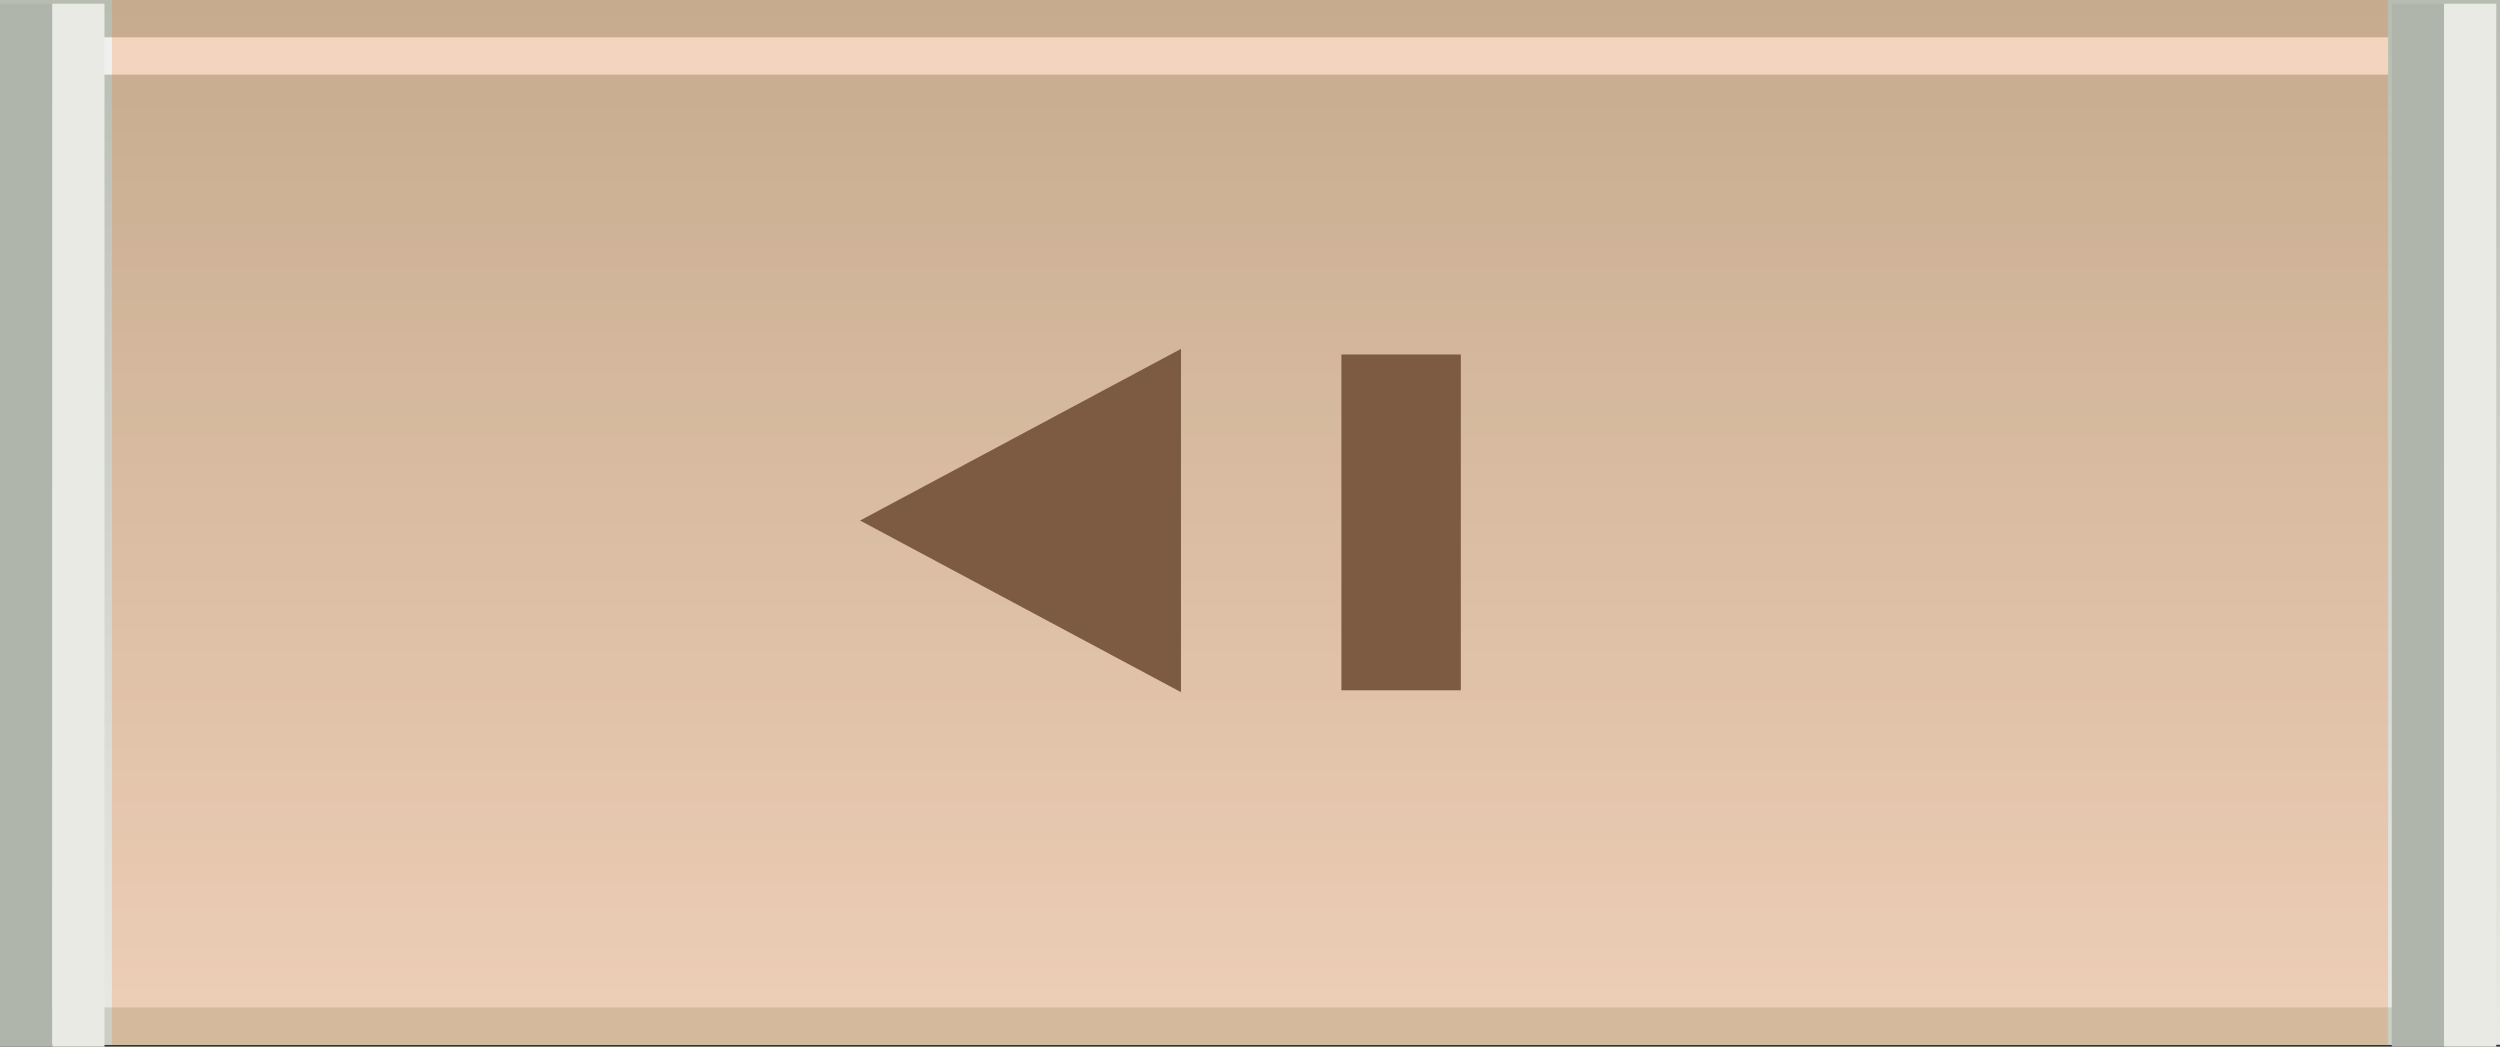 <?xml version="1.0" encoding="UTF-8" standalone="no"?>
<svg xmlns:xlink="http://www.w3.org/1999/xlink" height="28.05px" width="67.0px" xmlns="http://www.w3.org/2000/svg">
  <rect width="100%" height="100%" fill="#333333" stroke="none"/>
  <g transform="matrix(1.0, 0.0, 0.0, 1.0, 0.0, 0.0)">
    <path d="M67.0 28.0 L0.0 28.0 0.0 0.0 67.0 0.0 67.0 28.0" fill="url(#gradient0)" fill-rule="evenodd" stroke="none"/>
    <path d="M2.0 1.0 L64.0 1.0 64.0 2.0 2.0 2.0 2.0 1.0" fill="#f0f1ef" fill-rule="evenodd" stroke="none"/>
    <path d="M64.4 28.0 L1.4 28.0 1.4 27.0 64.4 27.0 64.4 28.0" fill="#cacec3" fill-rule="evenodd" stroke="none"/>
    <path d="M65.5 0.1 L65.5 28.05 64.1 28.05 64.1 0.1 65.5 0.1" fill="#afb5ab" fill-rule="evenodd" stroke="none"/>
    <path d="M65.5 0.1 L66.9 0.1 66.9 28.05 65.5 28.05 65.5 0.1" fill="#eaeae5" fill-rule="evenodd" stroke="none"/>
    <path d="M1.4 28.05 L0.0 28.05 0.0 0.1 1.4 0.1 1.4 28.05" fill="#afb5ab" fill-rule="evenodd" stroke="none"/>
    <path d="M1.4 28.05 L1.4 0.1 2.8 0.1 2.8 28.05 1.4 28.05" fill="#eaeae5" fill-rule="evenodd" stroke="none"/>
    <path d="M23.05 13.95 L31.65 9.35 31.65 18.55 23.05 13.95" fill="#5b5952" fill-rule="evenodd" stroke="none"/>
    <path d="M39.15 9.5 L39.15 18.5 35.95 18.5 35.95 9.5 39.15 9.5" fill="#5b5952" fill-rule="evenodd" stroke="none"/>
    <path d="M3.0 0.0 L64.0 0.0 64.0 28.0 3.0 28.0 3.0 0.0" fill="#fe6500" fill-opacity="0.2" fill-rule="evenodd" stroke="none"/>
  </g>
  <defs>
    <linearGradient gradientTransform="matrix(0.0, 0.017, -0.064, 0.0, 33.5, 14.0)" gradientUnits="userSpaceOnUse" id="gradient0" spreadMethod="pad" x1="-819.2" x2="819.2">
      <stop offset="0.0" stop-color="#b8bdb2"/>
      <stop offset="1.0" stop-color="#e9e9e4"/>
    </linearGradient>
  </defs>
</svg>
